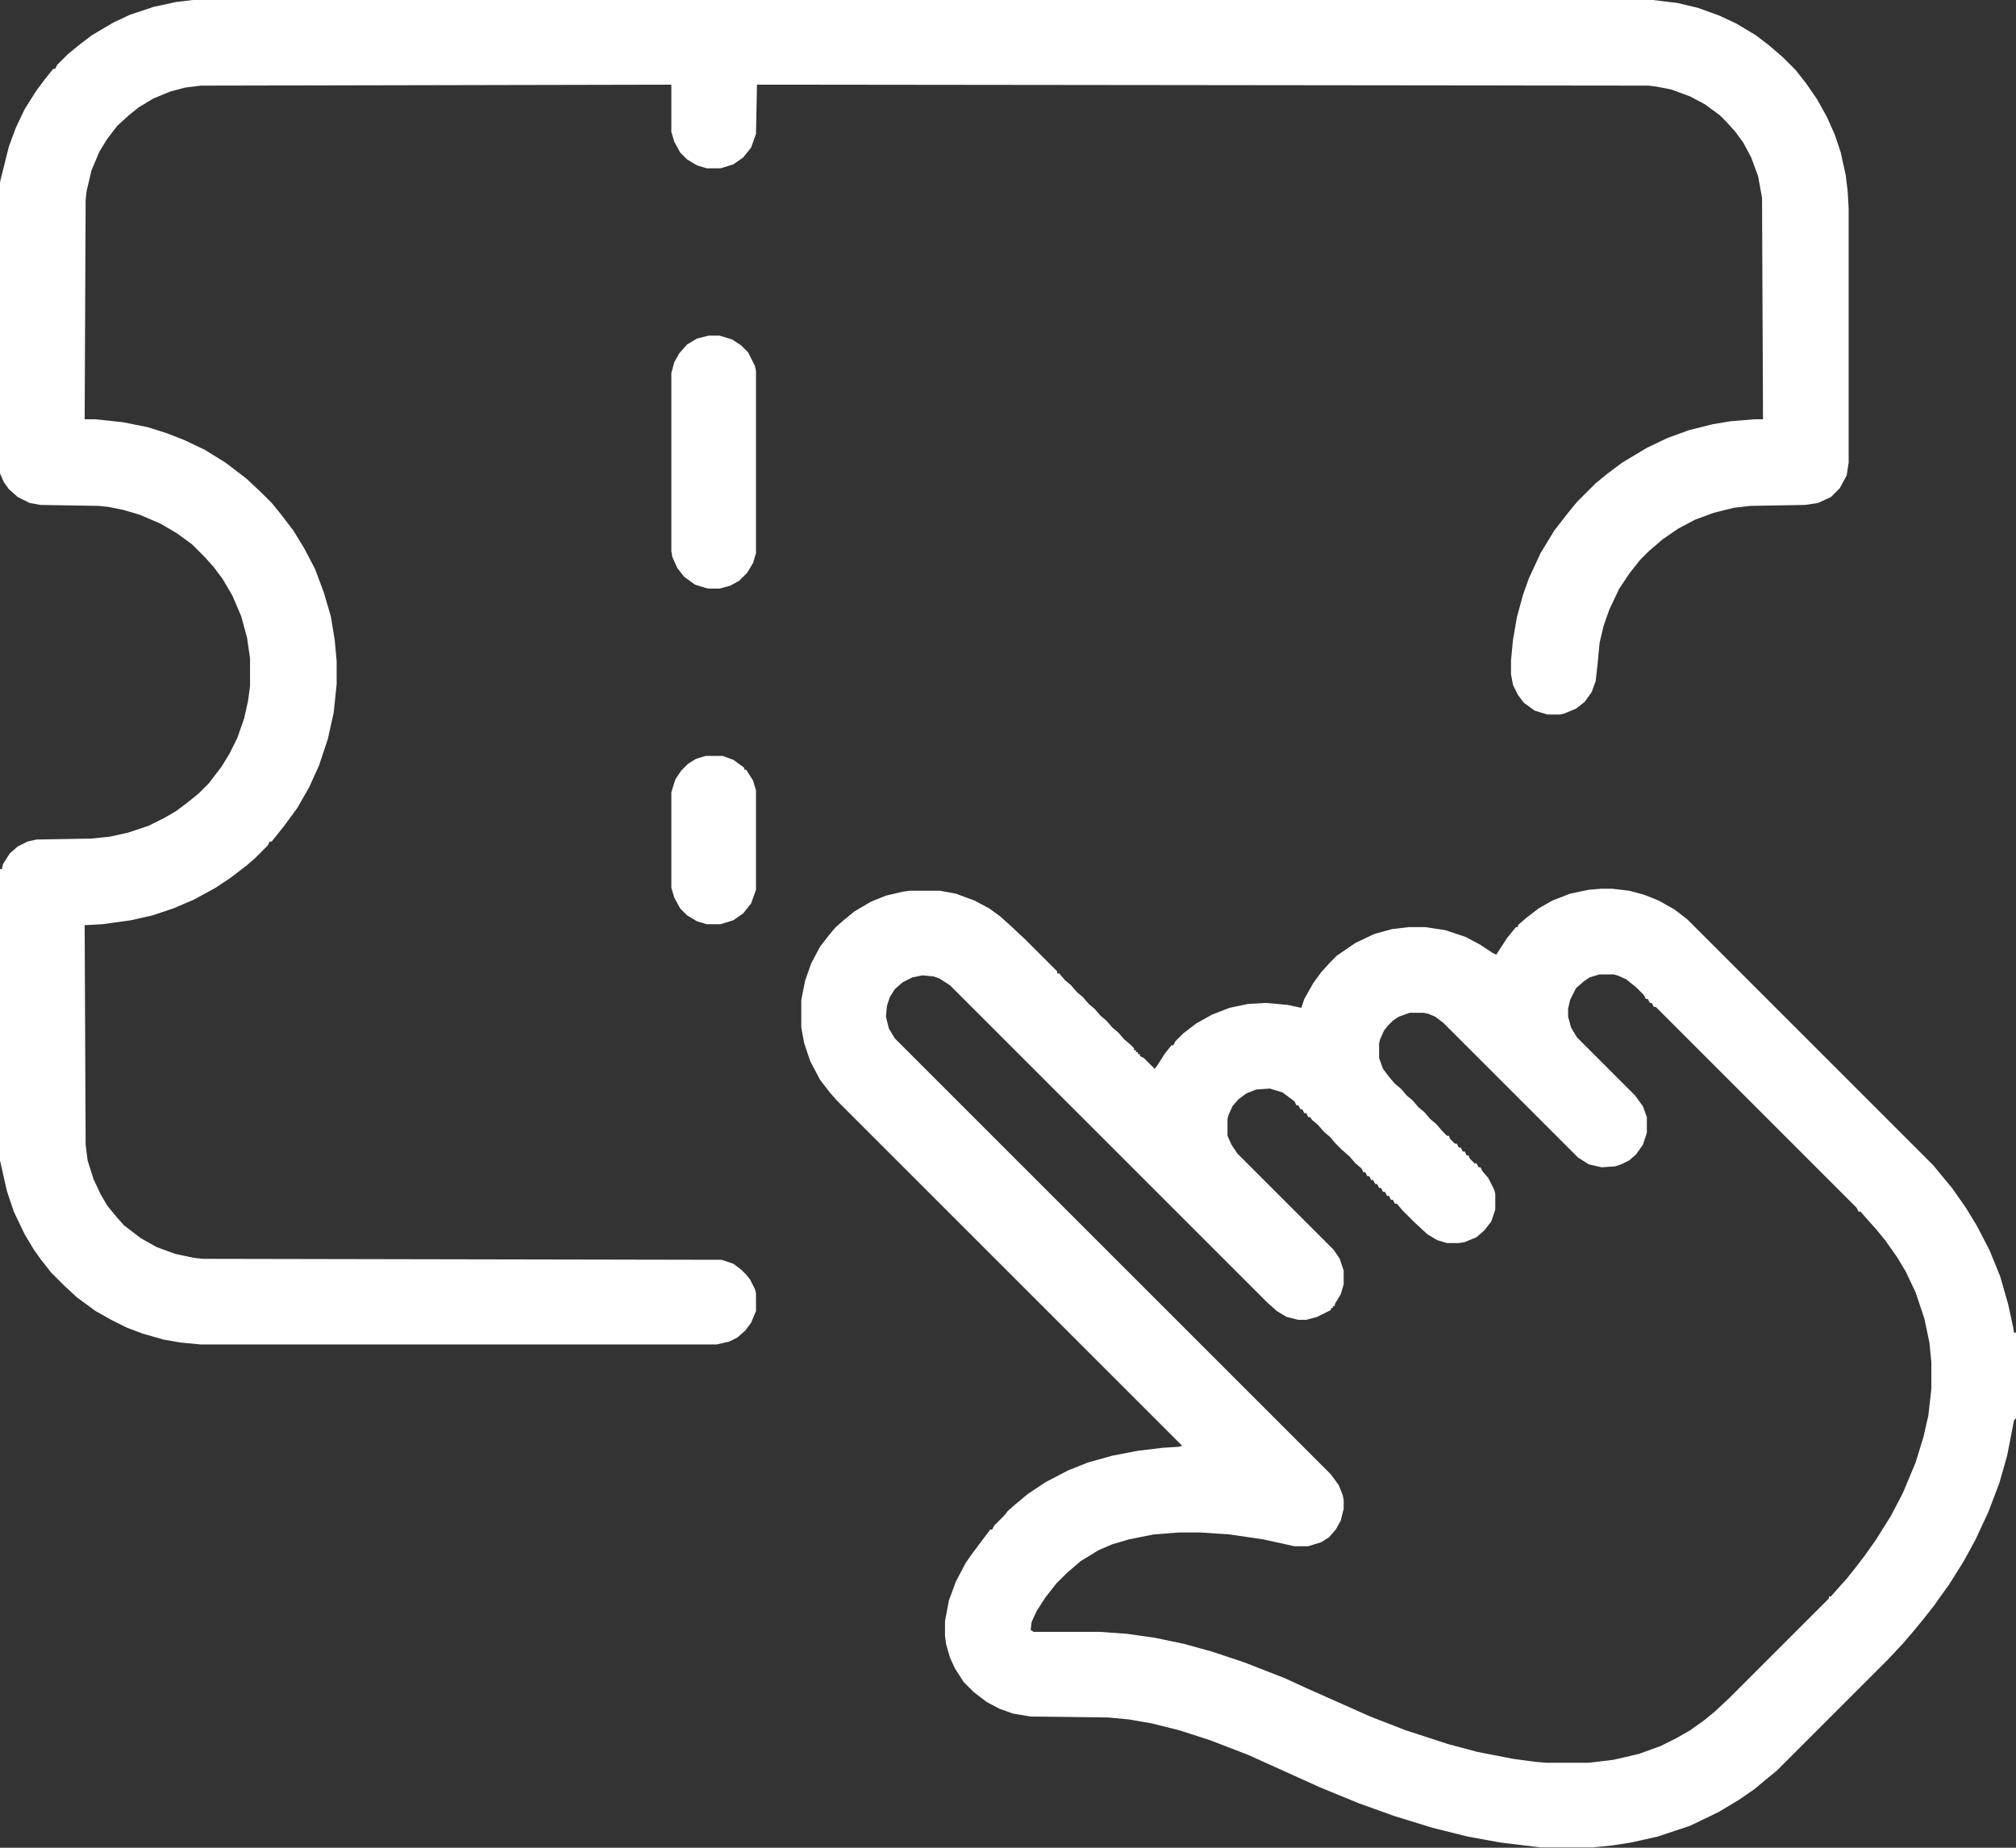 <svg width="120" height="110" viewBox="0 0 120 110" fill="none" xmlns="http://www.w3.org/2000/svg">
<rect x="0" y="0" width="120" height="110" fill="#333333" stroke="none"/>
<path d="M11.484 0H98.379L99.844 0.176L101.074 0.469L102.363 0.938L103.359 1.406L104.531 2.109L105.293 2.695L106.113 3.398L106.875 4.16L107.52 4.98L108.164 5.918L108.75 6.973L109.219 8.027L109.57 9.082L109.863 10.43L109.98 11.367L110.039 12.422V27.539L109.922 28.301L109.512 29.062L108.984 29.59L108.223 29.941L107.461 30.059L104.18 30.117L103.184 30.234L102.012 30.527L100.898 30.938L99.902 31.465L98.965 32.109L98.144 32.812L97.617 33.34L96.973 34.16L96.387 35.039L95.801 36.27L95.449 37.266L95.215 38.262L95.098 39.492L94.981 40.547L94.746 41.191L94.336 41.777L93.809 42.188L93.106 42.48L92.871 42.539H92.109L91.348 42.305L90.703 41.836L90.352 41.367L90.059 40.781L89.941 40.137V39.316L90.059 38.086L90.293 36.738L90.644 35.449L90.996 34.453L91.699 32.93L92.519 31.582L93.34 30.527L93.867 29.883L94.981 28.77L95.625 28.242L96.562 27.539L98.027 26.66L99.258 26.074L100.547 25.605L101.953 25.254L103.008 25.078L104.414 24.961H104.941L104.883 11.777L104.648 10.488L104.238 9.375L103.77 8.496L103.301 7.852L102.773 7.266L102.363 6.855L101.484 6.211L100.605 5.742L99.492 5.332L98.613 5.156L98.144 5.098L45.059 5.039L45 7.969L44.707 8.789L44.238 9.375L43.652 9.785L42.891 10.02H42.07L41.484 9.844L40.898 9.492L40.488 9.082L40.137 8.438L39.961 7.852V5.039L11.953 5.098L11.016 5.215L10.137 5.449L9.141 5.859L8.262 6.387L7.676 6.855L6.973 7.5L6.387 8.262L5.918 9.023L5.449 10.137L5.156 11.367L5.098 11.895L5.039 24.961H5.684L7.324 25.137L8.789 25.43L9.902 25.781L10.957 26.191L12.188 26.777L13.418 27.539L14.648 28.477L15.527 29.297L16.172 29.941L16.699 30.586L17.461 31.582L18.105 32.637L18.75 33.867L19.277 35.273L19.688 36.68L19.922 38.086L20.039 39.375V40.723L19.863 42.422L19.512 44.004L18.984 45.586L18.398 46.875L17.695 48.105L16.875 49.219L16.172 50.098H16.055L15.938 50.332L15.176 51.094L14.707 51.504L13.711 52.266L12.832 52.852L11.543 53.555L10.312 54.082L9.082 54.492L7.793 54.785L6.094 55.02L5.039 55.078L5.098 68.144L5.215 69.082L5.566 70.195L5.977 71.074L6.387 71.777L6.914 72.422L7.383 72.949L8.379 73.711L9.316 74.238L10.43 74.648L11.543 74.883L12.07 74.941L42.949 75L43.652 75.234L44.121 75.586L44.414 75.879L44.648 76.172L44.941 76.758L45 76.992V78.047L44.707 78.75L44.355 79.219L43.887 79.629L43.418 79.863L42.656 80.039H11.953L10.723 79.922L9.727 79.746L8.496 79.394L7.559 79.043L6.621 78.574L5.684 78.047L4.57 77.227L3.809 76.523L3.047 75.762L2.402 74.941L1.992 74.356L1.465 73.477L0.82 72.129L0.41 70.898L0 69.082V51.738H0.117L0.176 51.445L0.586 50.801L1.055 50.391L1.641 50.098L2.168 49.98L5.449 49.922L6.562 49.805L7.617 49.57L8.848 49.16L9.785 48.691L10.488 48.281L11.191 47.754L11.836 47.227L12.422 46.641L13.184 45.645L13.652 44.883L14.121 43.945L14.531 42.773L14.766 41.719L14.883 40.84V39.199L14.707 37.969L14.355 36.68L13.828 35.449L13.242 34.453L12.715 33.75L12.188 33.164L11.426 32.402L10.547 31.758L9.551 31.172L8.32 30.645L7.324 30.352L6.445 30.176L5.859 30.117L2.402 30.059L1.758 29.941L1.055 29.59L0.527 29.121L0.234 28.711L0 28.184V10.84L0.527 8.73L0.938 7.617L1.465 6.504L2.168 5.391L2.695 4.688L3.164 4.102H3.281L3.398 3.867L4.043 3.223L4.688 2.695L5.449 2.109L6.738 1.348L7.734 0.879L9.141 0.41L10.488 0.117L11.484 0Z" fill="white"/>
<path d="M95.273 52.91H95.977L96.973 53.027L97.852 53.262L98.731 53.613L99.668 54.141L100.43 54.727L115.078 69.375L115.605 70.019L116.191 70.723L117.012 71.894L117.656 72.949L118.418 74.414L119.062 75.996L119.531 77.637L119.824 78.984L119.883 79.336H120V84.434L119.883 84.551L119.473 86.66L119.004 88.301L118.359 90L117.598 91.641L116.895 92.93L116.016 94.336L115.547 94.981L115.137 95.566L114.492 96.387L113.965 97.031L113.262 97.852L112.383 98.789L105.762 105.41L105.117 105.938L104.414 106.523L103.477 107.168L102.305 107.871L100.605 108.691L98.672 109.336L97.09 109.688L95.977 109.863L94.805 109.98H91.699L89.297 109.688L87.363 109.336L85.254 108.809L82.969 108.105L80.859 107.344L78.574 106.406L74.297 104.473L72.012 103.594L70.195 103.008L68.555 102.598L67.207 102.363L65.977 102.246L61.348 102.188L60.293 102.012L59.473 101.719L58.711 101.309L57.949 100.723L57.363 100.137L56.836 99.316L56.543 98.672L56.309 97.852L56.25 97.383V96.504L56.484 95.273L56.895 94.16L57.48 93.047L57.891 92.461L58.945 91.055H59.062L59.18 90.82L59.766 90.234L60 89.941L60.469 89.531L61.172 88.945L62.227 88.242L63.574 87.539L64.746 87.07L66.211 86.66L67.734 86.367L69.199 86.191L70.137 86.133L70.371 86.074L49.805 65.508L49.395 65.039L48.809 64.277L48.223 63.164L47.871 62.109L47.695 61.172V59.531L47.93 58.359L48.281 57.363L48.809 56.367L49.395 55.605L49.746 55.195L50.215 54.785L50.859 54.258L51.855 53.672L52.734 53.32L53.73 53.086L54.141 53.027H55.957L56.895 53.203L58.008 53.613L58.887 54.082L59.531 54.551L60.117 55.078L60.996 55.898L62.93 57.832V57.949H63.047L63.398 58.359L63.75 58.652L64.102 59.062L64.453 59.355L64.805 59.766L65.156 60.059L65.508 60.469L65.859 60.762L66.211 61.172L66.562 61.465L66.914 61.875L67.266 62.168L67.5 62.402V62.52H67.617V62.637H67.734V62.754H67.852V62.871L68.086 62.988L68.731 63.633L68.906 63.398L69.316 62.754L69.727 62.227H69.844L69.961 61.992L70.43 61.523L71.191 60.938L72.129 60.41L73.184 60L74.297 59.766L75.352 59.707L76.641 59.824L77.461 60L77.637 59.473L78.164 58.535L78.633 57.891L79.16 57.305L79.57 56.895L80.684 56.133L81.797 55.605L82.852 55.312L83.848 55.195H84.844L86.016 55.371L87.246 55.781L88.125 56.25L88.828 56.719L89.062 56.836L89.707 55.84L90.234 55.195H90.352V55.078L90.82 54.668L91.582 54.082L92.402 53.613L93.457 53.203L94.57 52.969L95.273 52.91ZM95.215 58.008L94.629 58.184L94.277 58.418L93.809 58.828L93.457 59.531L93.34 60.059V60.527L93.516 61.172L93.867 61.758L97.324 65.215L97.793 65.859L98.027 66.504V67.441L97.793 68.144L97.383 68.731L96.973 69.082L96.504 69.316L96.152 69.434L95.332 69.492L94.57 69.316L93.926 68.906L85.898 60.879L85.43 60.527L85.019 60.352L84.727 60.293H83.906L83.262 60.527L82.91 60.762L82.617 61.055L82.383 61.348L82.148 61.875L82.09 62.109V62.988L82.324 63.633L82.676 64.102L83.027 64.512L83.379 64.805L83.731 65.215L84.082 65.508L84.434 65.918L84.785 66.211L85.137 66.621L85.488 66.914L85.84 67.324L86.133 67.617H86.25L86.309 67.793L86.602 68.086H86.719L86.836 68.32H86.953L87.07 68.555H87.188L87.305 68.789H87.422L87.481 68.965L87.773 69.258H87.891L88.008 69.492H88.125L88.242 69.727L88.594 70.137L88.945 70.84L89.004 71.074V72.012L88.769 72.715L88.359 73.242L87.891 73.652L87.188 73.945L86.836 74.004H86.133L85.547 73.828L84.961 73.477L84.199 72.773L83.496 72.07L83.144 71.66H83.027L82.91 71.426H82.793L82.676 71.191H82.559L82.441 70.957H82.324L82.207 70.723H82.09L81.973 70.488H81.856L81.738 70.254H81.621L81.504 70.019H81.387L81.269 69.785H81.152L81.035 69.551L80.684 69.258L80.332 68.848L79.863 68.438L79.453 68.027L79.16 67.676L78.809 67.383L78.457 66.973L78.106 66.68L77.988 66.504H77.871L77.754 66.269H77.637L77.519 66.035H77.402L77.285 65.801H77.168L77.051 65.566L76.348 65.039L75.586 64.805L74.766 64.863L74.18 65.098L73.711 65.449L73.359 65.859L73.125 66.387L73.066 66.621V67.617L73.301 68.144L73.652 68.672L79.394 74.414L79.746 74.941L79.981 75.644V76.465L79.805 77.051L79.453 77.637V77.754H79.336V77.871H79.219V77.988L78.398 78.398L77.754 78.574H77.285L76.582 78.398L75.996 78.047L75.41 77.519L56.543 58.652L55.898 58.242L55.547 58.125L54.902 58.066L54.316 58.184L53.73 58.477L53.262 58.887L52.969 59.355L52.793 59.883L52.734 60.527L52.91 61.23L53.262 61.816L79.219 87.773L79.688 88.418L79.922 89.004L79.981 89.297V89.824L79.805 90.527L79.512 91.055L79.102 91.523L78.633 91.816L77.871 92.051H77.051L75.176 91.641L73.184 91.348L71.426 91.231H70.195L68.672 91.348L67.207 91.641L66.211 91.934L65.391 92.285L64.336 92.93L63.516 93.633L62.871 94.277L62.227 95.098L61.699 95.918L61.406 96.562L61.348 97.031L61.523 97.148H65.449L67.09 97.266L68.731 97.5L70.43 97.852L72.129 98.32L74.062 98.965L76.465 99.902L77.871 100.547L81.562 102.188L83.672 103.008L86.191 103.828L87.949 104.297L90.059 104.707L91.348 104.883L92.051 104.941H94.57L96.035 104.766L97.559 104.414L98.848 103.945L99.785 103.477L100.605 103.008L101.426 102.422L102.07 101.895L102.949 101.074L108.867 95.156V95.039H108.984L109.395 94.57L109.922 93.984L110.391 93.398L110.977 92.637L111.68 91.641L112.559 90.234L113.262 88.887L114.023 87.07L114.492 85.547L114.785 84.258L114.961 82.676V81.094L114.844 79.922L114.551 78.516L114.023 76.934L113.438 75.703L112.91 74.824L112.207 73.828L111.68 73.184L111.152 72.598L110.742 72.129H110.625L110.508 71.894L98.555 59.941H98.438L98.32 59.707H98.203L98.086 59.473H97.969L97.852 59.238L97.383 58.77L96.797 58.301L96.269 58.066L96.035 58.008H95.215Z" fill="white"/>
<path d="M42.188 19.98H42.832L43.594 20.215L44.121 20.566L44.531 20.977L44.941 21.797L45 22.09V32.93L44.824 33.516L44.473 34.102L44.004 34.57L43.477 34.863L42.832 35.039H42.129L41.367 34.805L40.723 34.336L40.312 33.809L40.02 33.164L39.961 32.812V22.207L40.137 21.562L40.43 21.035L40.898 20.508L41.484 20.156L42.188 19.98Z" fill="white"/>
<path d="M42.012 45H43.008L43.652 45.234L44.297 45.703V45.82H44.414L44.824 46.465L45 47.051V52.969L44.707 53.789L44.238 54.375L43.652 54.785L42.891 55.02H42.07L41.484 54.844L40.898 54.492L40.488 54.082L40.137 53.438L39.961 52.852V47.168L40.195 46.406L40.547 45.879L40.957 45.469L41.426 45.176L42.012 45Z" fill="white"/>
</svg>
